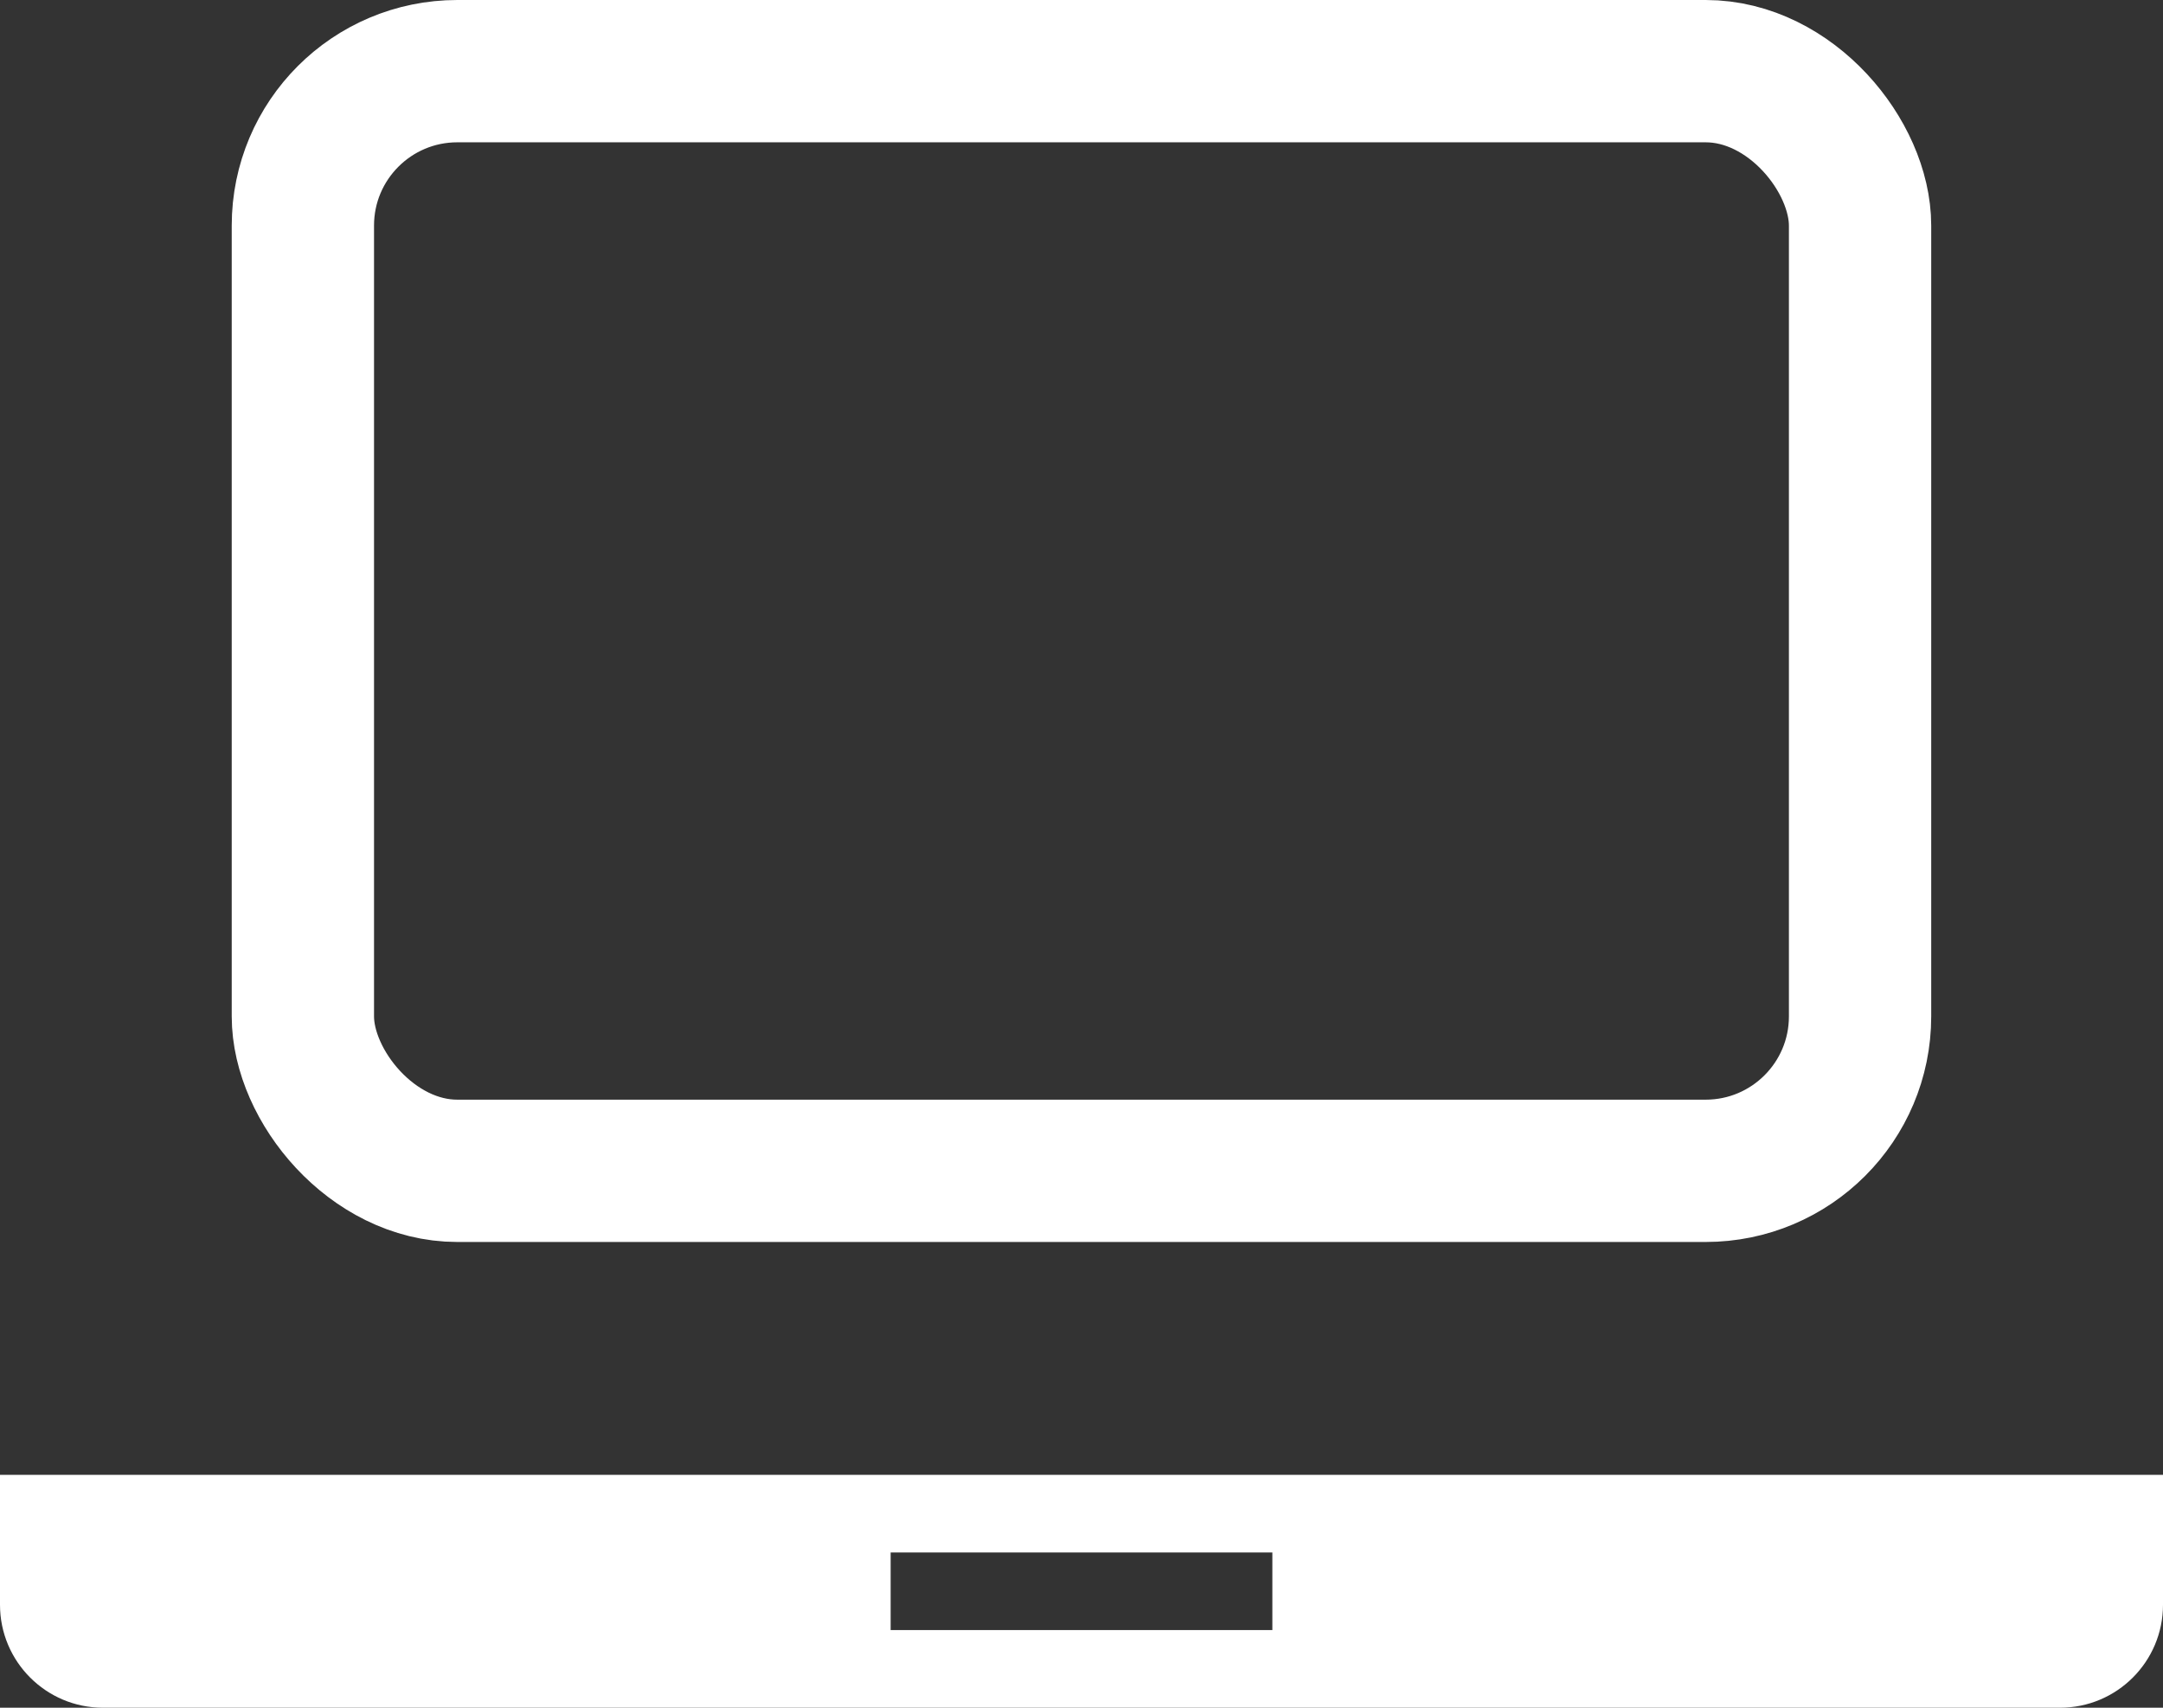 <?xml version="1.0" encoding="UTF-8"?>
<svg width="38px" height="30px" viewBox="0 0 38 30" version="1.1" xmlns="http://www.w3.org/2000/svg" xmlns:xlink="http://www.w3.org/1999/xlink">
    <rect x="0" y="0" width="38" height="30" fill="#333333" stroke="none"/>
    <title>分组 2</title>
    <g id="页面-1" stroke="none" stroke-width="1" fill="none" fill-rule="evenodd">
        <g id="官网首页备份-2" transform="translate(-380, -287)">
            <g id="编组-5备份-4" transform="translate(362, 264)">
                <g id="分组-2" transform="translate(18, 23)">
                    <rect id="矩形" stroke="#FFFFFF" stroke-width="2.5" x="5.321" y="1.25" width="27.357" height="19.318" rx="2.713"></rect>
                    <path d="M38,25.909 L38,28.191 C38,29.19 37.19,30 36.191,30 L1.809,30 C0.81,30 -1.04906132e-15,29.19 -1.11022302e-15,28.191 L0,25.909 L38,25.909 Z M22.353,27.273 L15.647,27.273 L15.647,28.636 L22.353,28.636 L22.353,27.273 Z" id="合并形状" fill="#FFFFFF"></path>
                </g>
            </g>
        </g>
    </g>
</svg>
